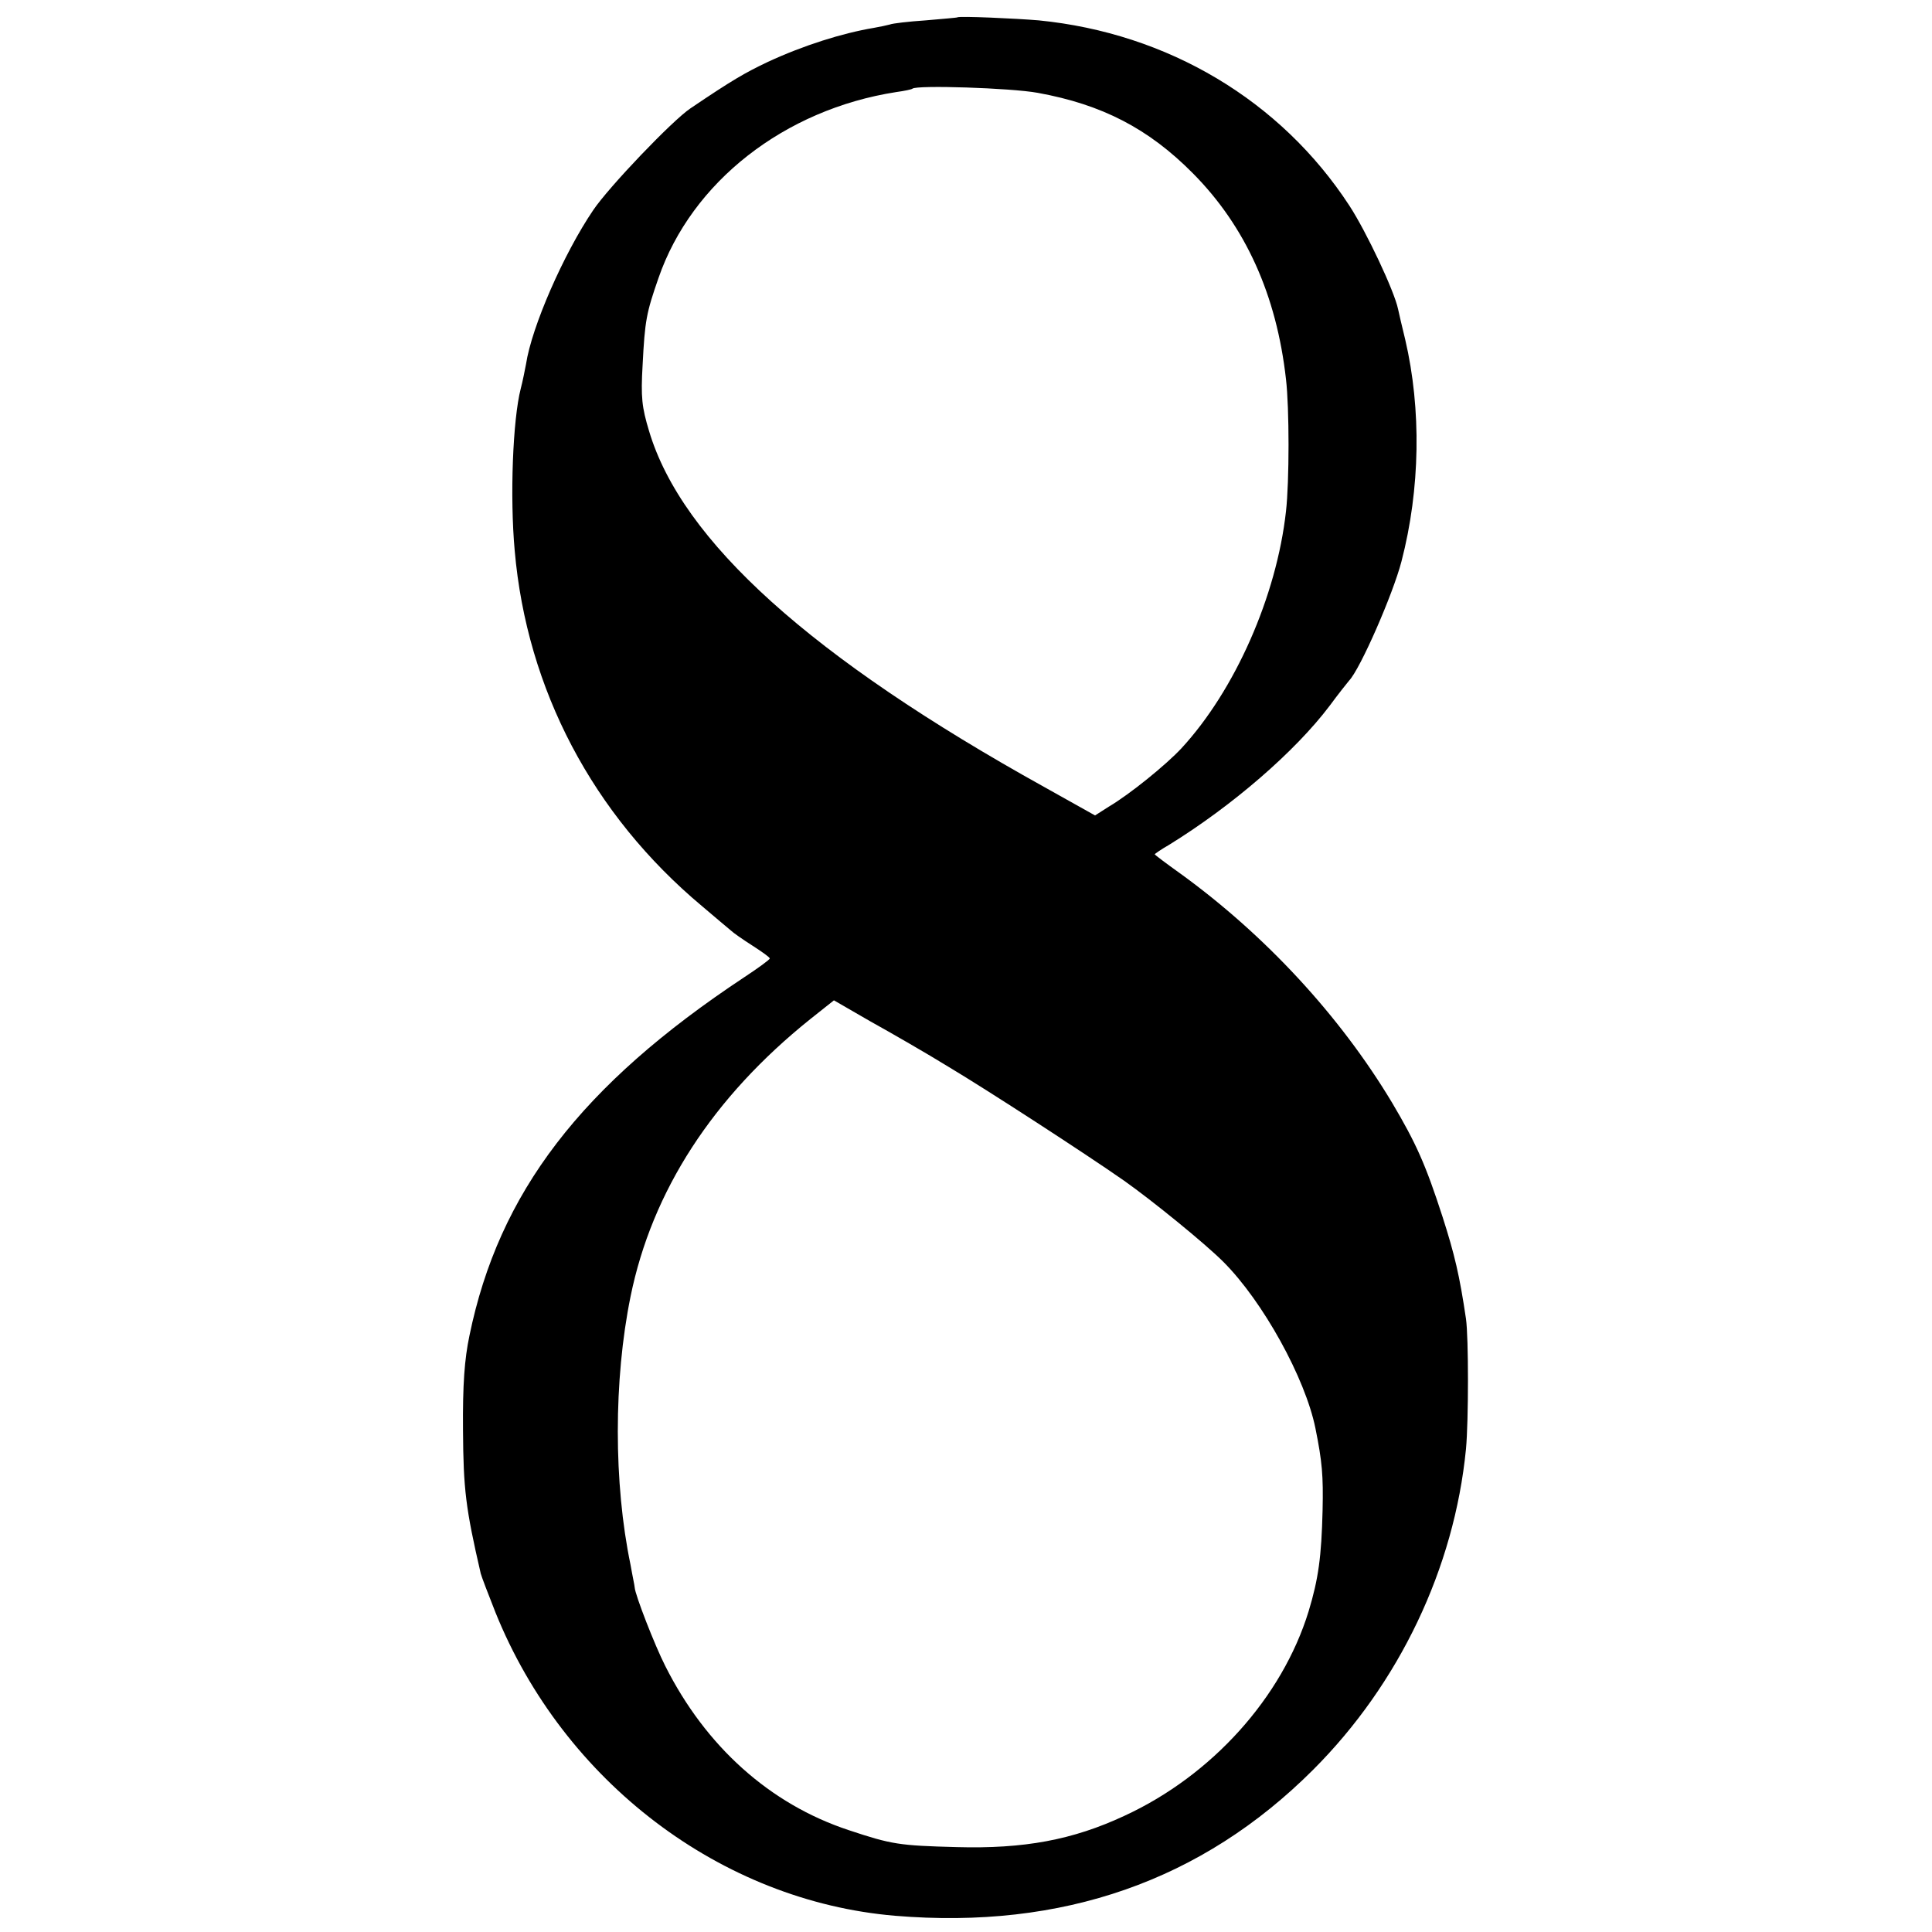 <?xml version="1.0" standalone="no"?>
<!DOCTYPE svg PUBLIC "-//W3C//DTD SVG 20010904//EN"
 "http://www.w3.org/TR/2001/REC-SVG-20010904/DTD/svg10.dtd">
<svg version="1.0" xmlns="http://www.w3.org/2000/svg"
 width="512pt" height="512pt" viewBox="0 0 512 512"
 preserveAspectRatio="xMidYMid meet">
<g transform="translate(0,512) scale(0.1,-0.1)"
fill="#000000" stroke="none">
<path d="M2537 5074 c-1 -1 -39 -4 -84 -8 -45 -3 -88 -8 -95 -11 -7 -2 -26 -6
-43 -9 -83 -14 -185 -46 -280 -90 -61 -29 -94 -48 -205 -123 -48 -32 -217
-209 -258 -270 -78 -115 -163 -309 -178 -408 -3 -16 -9 -46 -14 -65 -21 -82
-29 -286 -16 -429 32 -368 207 -700 496 -942 35 -30 70 -59 77 -65 6 -6 32
-24 57 -40 25 -16 46 -31 46 -34 0 -3 -30 -25 -68 -50 -432 -286 -650 -570
-728 -950 -13 -62 -18 -129 -17 -250 1 -157 7 -207 47 -380 2 -8 20 -55 39
-103 181 -449 598 -765 1059 -804 444 -37 814 93 1108 387 228 228 374 534
405 850 7 75 7 296 0 345 -17 115 -30 170 -62 270 -45 139 -70 195 -134 303
-138 230 -336 444 -561 607 -38 27 -68 50 -68 51 0 1 17 13 38 25 167 103 334
247 426 369 22 30 46 60 51 66 30 31 117 231 139 316 50 192 53 404 10 588 -9
36 -17 72 -19 81 -10 48 -84 205 -129 274 -182 279 -481 457 -823 491 -59 5
-212 12 -216 8z m213 -200 c171 -31 294 -95 411 -213 140 -141 222 -323 247
-546 9 -76 9 -271 0 -350 -25 -225 -135 -474 -277 -628 -41 -44 -137 -122
-193 -155 l-36 -23 -134 75 c-618 343 -961 652 -1048 944 -19 63 -22 89 -17
175 6 118 10 138 42 230 88 255 334 447 630 493 22 3 41 7 43 9 11 10 261 2
332 -11z m-235 -2582 c102 -61 361 -229 464 -301 75 -53 214 -166 263 -215
105 -105 217 -308 244 -441 18 -89 21 -126 19 -217 -3 -124 -11 -182 -37 -268
-70 -228 -256 -435 -488 -542 -137 -64 -266 -88 -445 -83 -152 4 -172 7 -286
45 -209 69 -379 222 -486 435 -28 55 -80 189 -81 208 0 4 -6 31 -11 60 -45
216 -45 490 0 711 57 280 218 528 476 735 l63 50 97 -56 c54 -30 148 -84 208
-121z"/>
</g>
</svg>
